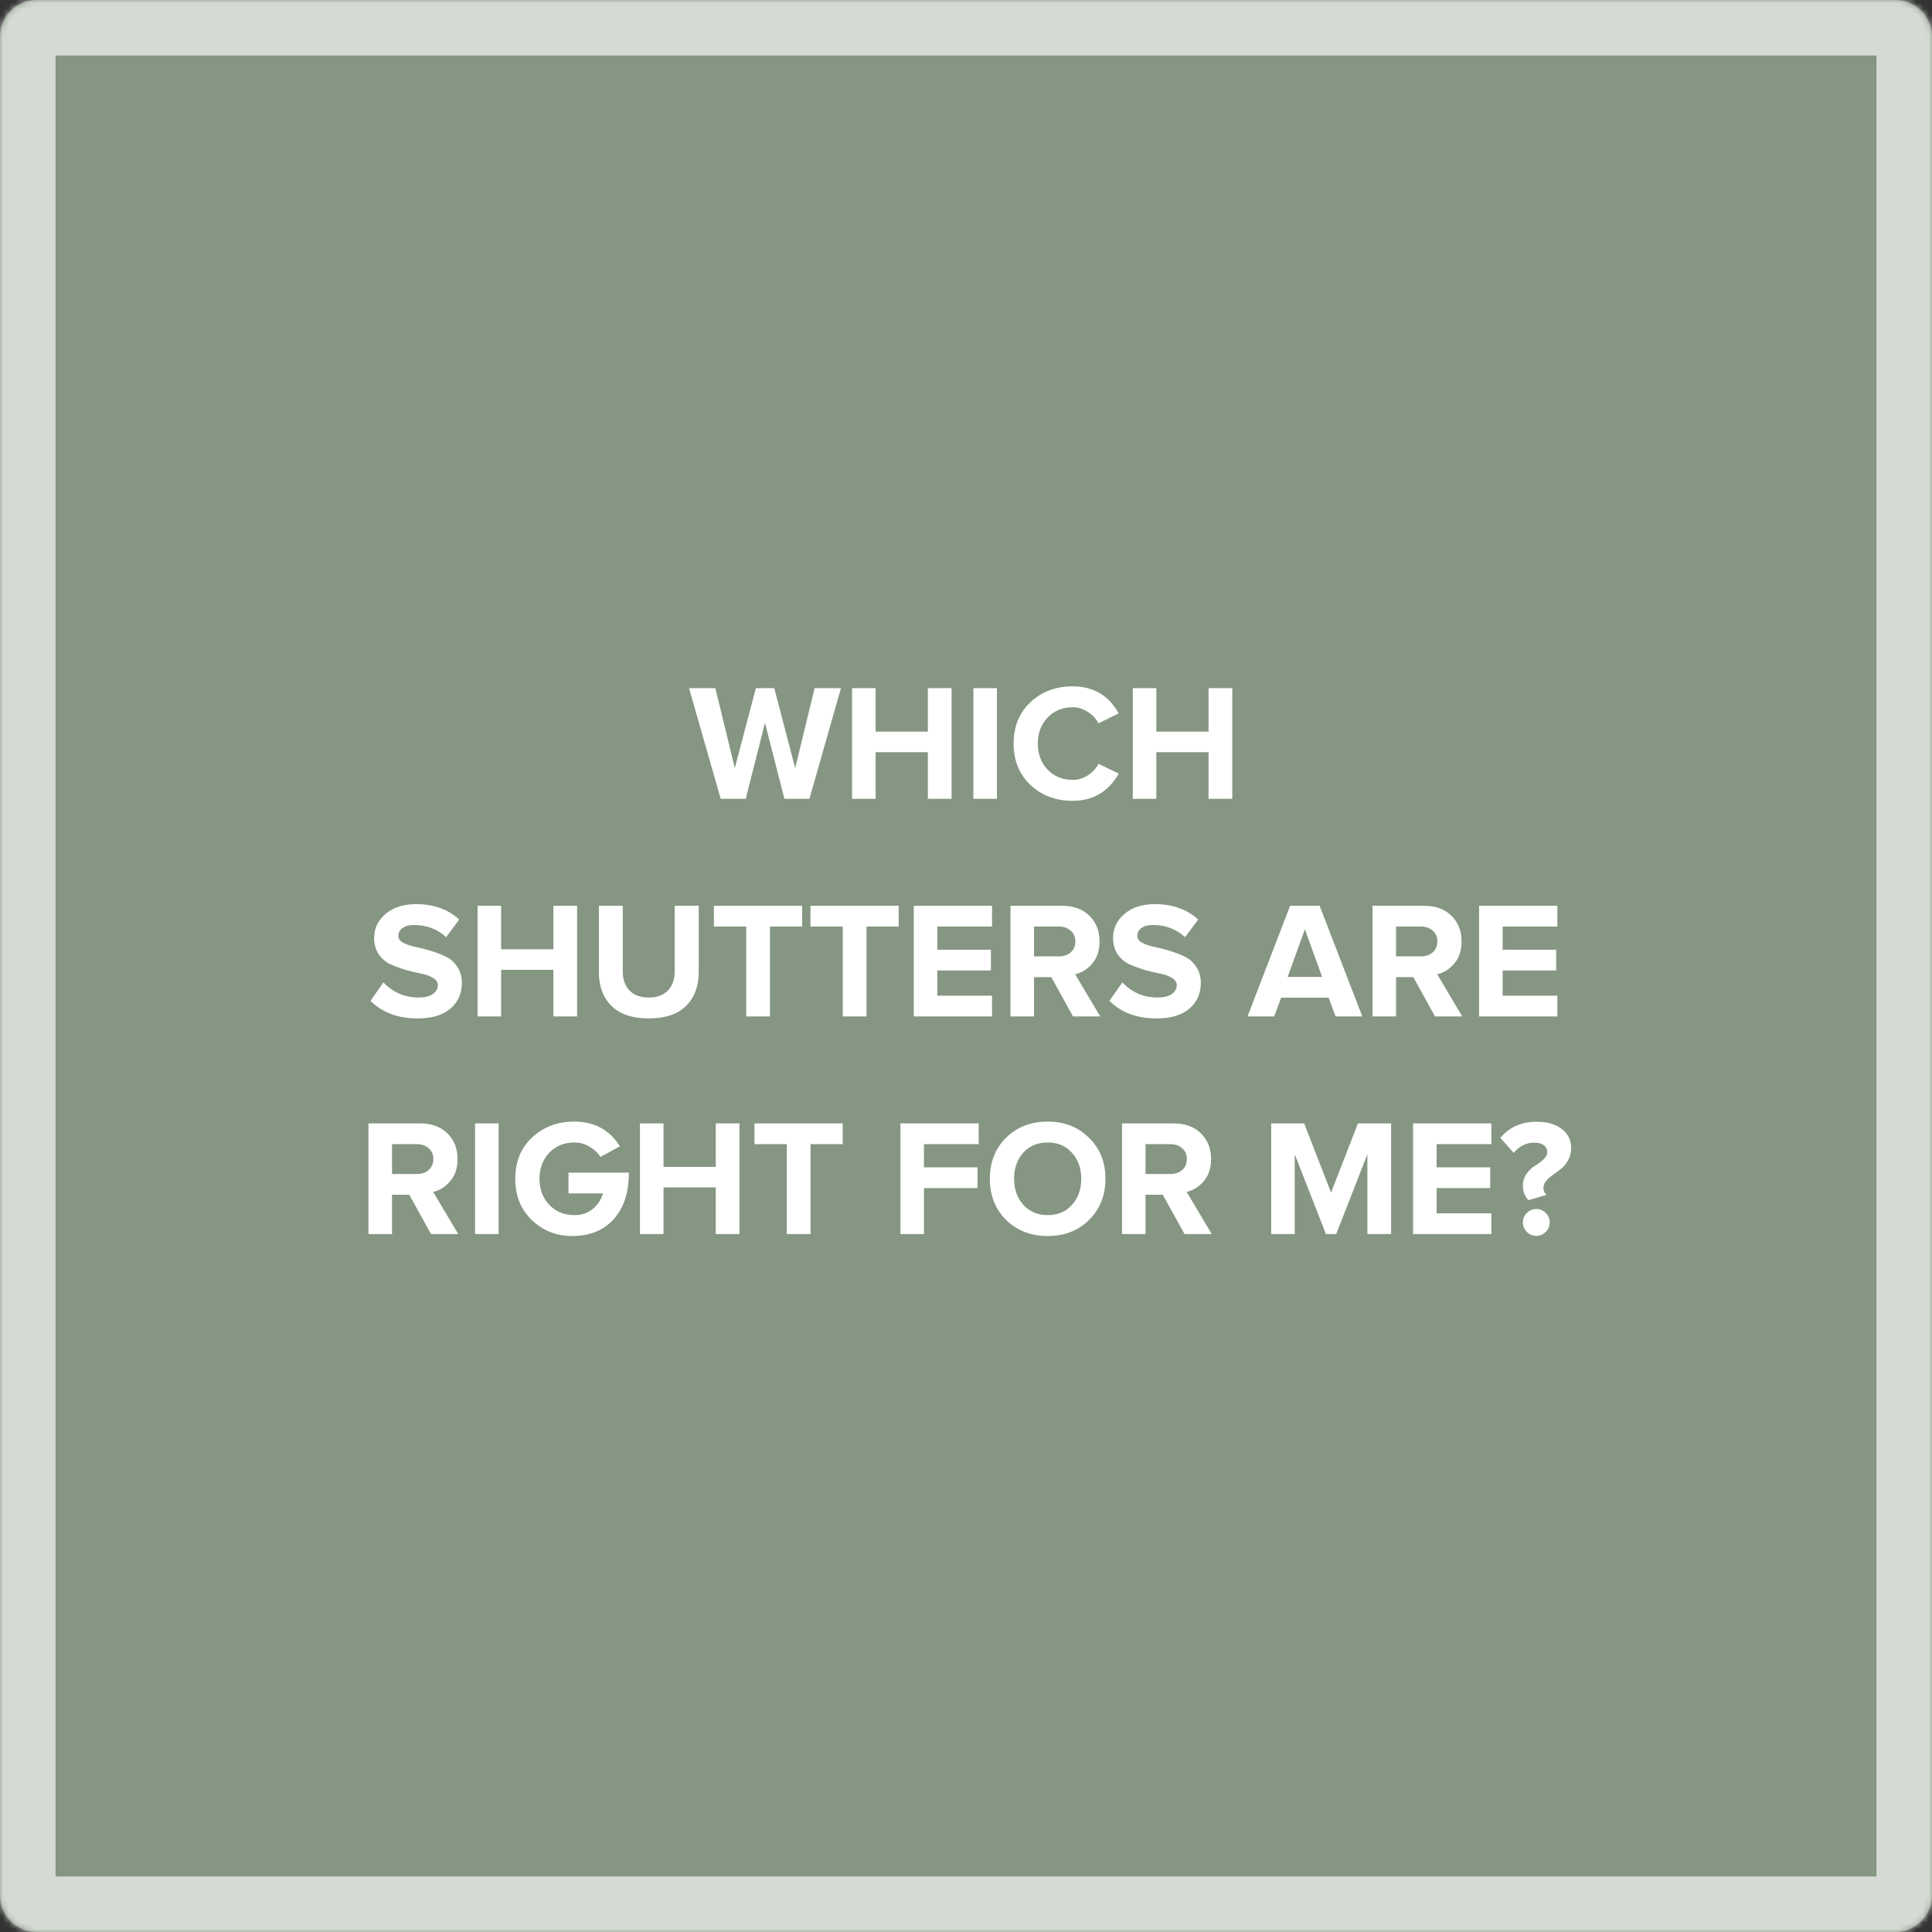 <svg width="320" height="320" viewBox="0 0 320 320" fill="none" xmlns="http://www.w3.org/2000/svg">
<rect x="0" y="0" width="320" height="320" fill="#333333" stroke="none"/>
<g clip-path="url(#clip0_7198_2449)">
<path d="M313.868 0H6.132C2.746 0 0 2.746 0 6.132V313.868C0 317.254 2.746 320 6.132 320H313.868C317.254 320 320 317.254 320 313.868V6.132C320 2.746 317.254 0 313.868 0Z" fill="#859682"/>
<mask id="mask0_7198_2449" style="mask-type:luminance" maskUnits="userSpaceOnUse" x="0" y="0" width="320" height="320">
<path d="M313.868 0H6.132C2.746 0 0 2.746 0 6.132V313.868C0 317.254 2.746 320 6.132 320H313.868C317.254 320 320 317.254 320 313.868V6.132C320 2.746 317.254 0 313.868 0Z" fill="white"/>
</mask>
<g mask="url(#mask0_7198_2449)">
<path d="M313.868 0H6.132C2.746 0 0 2.746 0 6.132V313.868C0 317.254 2.746 320 6.132 320H313.868C317.254 320 320 317.254 320 313.868V6.132C320 2.746 317.254 0 313.868 0Z" stroke="#D5DBD4" stroke-width="18.397"/>
</g>
<path d="M134.068 132.308H129.92L126.706 119.725L123.519 132.308H119.37L114.124 113.983H118.491L121.706 127.226L125.195 113.983H128.244L131.706 127.226L134.92 113.983H139.289L134.068 132.308ZM157.611 132.308H153.683V124.588H145.029V132.308H141.128V113.983H145.029V121.182H153.683V113.983H157.611V132.308ZM165.124 132.308H161.223V113.983H165.124V132.308ZM177.663 132.637C174.861 132.637 172.526 131.758 170.657 130C168.808 128.223 167.883 125.943 167.883 123.16C167.883 120.357 168.808 118.076 170.657 116.318C172.526 114.56 174.861 113.681 177.663 113.681C181.087 113.681 183.633 115.174 185.3 118.159L181.949 119.807C181.545 119.038 180.95 118.406 180.162 117.912C179.393 117.4 178.56 117.143 177.663 117.143C175.996 117.143 174.613 117.711 173.515 118.846C172.434 119.982 171.893 121.42 171.893 123.16C171.893 124.899 172.434 126.337 173.515 127.473C174.613 128.608 175.996 129.175 177.663 129.175C178.56 129.175 179.393 128.928 180.162 128.434C180.95 127.921 181.545 127.28 181.949 126.511L185.3 128.132C183.597 131.136 181.051 132.637 177.663 132.637ZM204.105 132.308H200.177V124.588H191.523V132.308H187.622V113.983H191.523V121.182H200.177V113.983H204.105V132.308ZM69.166 168.681C65.906 168.681 63.305 167.711 61.364 165.769L63.507 162.72C65.1 164.387 67.041 165.219 69.331 165.219C70.356 165.219 71.144 165.028 71.694 164.643C72.243 164.24 72.518 163.755 72.518 163.187C72.518 162.692 72.252 162.289 71.721 161.978C71.208 161.648 70.558 161.41 69.77 161.263C69.001 161.117 68.159 160.916 67.243 160.659C66.327 160.384 65.476 160.073 64.688 159.725C63.919 159.378 63.269 158.828 62.737 158.076C62.225 157.326 61.968 156.411 61.968 155.329C61.968 153.755 62.6 152.436 63.864 151.373C65.128 150.293 66.812 149.753 68.919 149.753C71.831 149.753 74.212 150.604 76.062 152.308L73.891 155.219C72.444 153.883 70.668 153.214 68.562 153.214C67.756 153.214 67.124 153.379 66.666 153.709C66.208 154.039 65.979 154.478 65.979 155.028C65.979 155.467 66.236 155.833 66.748 156.127C67.28 156.419 67.93 156.648 68.699 156.813C69.487 156.96 70.329 157.17 71.227 157.445C72.142 157.72 72.985 158.04 73.754 158.406C74.541 158.754 75.192 159.313 75.704 160.083C76.236 160.833 76.501 161.74 76.501 162.802C76.501 164.56 75.869 165.98 74.606 167.06C73.36 168.141 71.547 168.681 69.166 168.681ZM95.584 168.352H91.655V160.632H83.001V168.352H79.1V150.027H83.001V157.226H91.655V150.027H95.584V168.352ZM113.618 166.621C112.226 167.995 110.175 168.681 107.464 168.681C104.753 168.681 102.693 167.995 101.283 166.621C99.891 165.229 99.195 163.361 99.195 161.016V150.027H103.151V160.906C103.151 162.225 103.527 163.278 104.278 164.066C105.028 164.835 106.09 165.219 107.464 165.219C108.838 165.219 109.891 164.835 110.623 164.066C111.375 163.278 111.75 162.225 111.75 160.906V150.027H115.733V161.016C115.733 163.361 115.028 165.229 113.618 166.621ZM127.53 168.352H123.601V153.461H118.243V150.027H132.859V153.461H127.53V168.352ZM143.519 168.352H139.591V153.461H134.234V150.027H148.849V153.461H143.519V168.352ZM164.317 168.352H151.35V150.027H164.317V153.461H155.251V157.307H164.125V160.742H155.251V164.918H164.317V168.352ZM182.229 168.352H177.724L174.125 161.841H171.268V168.352H167.367V150.027H175.938C177.824 150.027 179.326 150.577 180.444 151.676C181.56 152.775 182.119 154.194 182.119 155.934C182.119 157.436 181.717 158.654 180.911 159.588C180.123 160.522 179.18 161.117 178.081 161.373L182.229 168.352ZM175.389 158.406C176.176 158.406 176.826 158.186 177.339 157.747C177.852 157.29 178.108 156.676 178.108 155.907C178.108 155.174 177.852 154.588 177.339 154.149C176.826 153.691 176.176 153.461 175.389 153.461H171.268V158.406H175.389ZM191.559 168.681C188.298 168.681 185.697 167.711 183.756 165.769L185.899 162.72C187.493 164.387 189.434 165.219 191.723 165.219C192.749 165.219 193.537 165.028 194.086 164.643C194.635 164.24 194.91 163.755 194.91 163.187C194.91 162.692 194.644 162.289 194.113 161.978C193.601 161.648 192.95 161.41 192.163 161.263C191.393 161.117 190.551 160.916 189.635 160.659C188.72 160.384 187.868 160.073 187.08 159.725C186.311 159.378 185.661 158.828 185.13 158.076C184.617 157.326 184.36 156.411 184.36 155.329C184.36 153.755 184.992 152.436 186.256 151.373C187.52 150.293 189.205 149.753 191.311 149.753C194.223 149.753 196.604 150.604 198.453 152.308L196.284 155.219C194.837 153.883 193.06 153.214 190.954 153.214C190.148 153.214 189.516 153.379 189.058 153.709C188.6 154.039 188.372 154.478 188.372 155.028C188.372 155.467 188.628 155.833 189.141 156.127C189.672 156.419 190.322 156.648 191.091 156.813C191.879 156.96 192.722 157.17 193.618 157.445C194.534 157.72 195.377 158.04 196.146 158.406C196.933 158.754 197.584 159.313 198.097 160.083C198.628 160.833 198.893 161.74 198.893 162.802C198.893 164.56 198.262 165.98 196.998 167.06C195.753 168.141 193.939 168.681 191.559 168.681ZM225.637 168.352H221.213L220.06 165.247H212.202L211.049 168.352H206.626L213.686 150.027H218.576L225.637 168.352ZM218.988 161.813L216.131 153.929L213.274 161.813H218.988ZM242.192 168.352H237.686L234.087 161.841H231.23V168.352H227.328V150.027H235.9C237.786 150.027 239.289 150.577 240.405 151.676C241.523 152.775 242.082 154.194 242.082 155.934C242.082 157.436 241.678 158.654 240.873 159.588C240.085 160.522 239.142 161.117 238.043 161.373L242.192 168.352ZM235.35 158.406C236.138 158.406 236.788 158.186 237.301 157.747C237.814 157.29 238.07 156.676 238.07 155.907C238.07 155.174 237.814 154.588 237.301 154.149C236.788 153.691 236.138 153.461 235.35 153.461H231.23V158.406H235.35ZM257.949 168.352H244.982V150.027H257.949V153.461H248.883V157.307H257.756V160.742H248.883V164.918H257.949V168.352ZM75.894 204.396H71.388L67.79 197.885H64.932V204.396H61.031V186.071H69.603C71.489 186.071 72.991 186.621 74.108 187.72C75.225 188.818 75.784 190.238 75.784 191.978C75.784 193.48 75.381 194.698 74.575 195.632C73.788 196.566 72.844 197.161 71.746 197.417L75.894 204.396ZM69.053 194.45C69.841 194.45 70.491 194.23 71.004 193.791C71.517 193.334 71.773 192.72 71.773 191.951C71.773 191.218 71.517 190.632 71.004 190.193C70.491 189.735 69.841 189.505 69.053 189.505H64.932V194.45H69.053ZM82.586 204.396H78.684V186.071H82.586V204.396ZM94.767 204.725C92.167 204.725 89.941 203.846 88.091 202.088C86.26 200.33 85.344 198.049 85.344 195.247C85.344 192.409 86.278 190.119 88.147 188.379C90.033 186.639 92.359 185.769 95.124 185.769C98.439 185.769 100.958 187.134 102.679 189.863L99.465 191.621C99.007 190.925 98.394 190.357 97.624 189.917C96.874 189.459 96.04 189.231 95.124 189.231C93.457 189.231 92.075 189.799 90.976 190.934C89.895 192.069 89.356 193.508 89.356 195.247C89.356 196.987 89.895 198.425 90.976 199.56C92.075 200.696 93.457 201.263 95.124 201.263C96.352 201.263 97.368 200.925 98.174 200.247C98.998 199.569 99.566 198.709 99.877 197.665H94.162V194.23H104.163C104.163 197.491 103.33 200.055 101.663 201.923C99.996 203.791 97.697 204.725 94.767 204.725ZM122.48 204.396H118.551V196.676H109.897V204.396H105.996V186.071H109.897V193.269H118.551V186.071H122.48V204.396ZM134.25 204.396H130.322V189.505H124.964V186.071H139.58V189.505H134.25V204.396ZM153.037 204.396H149.137V186.071H162.104V189.505H153.037V193.351H161.911V196.786H153.037V204.396ZM173.54 204.725C170.756 204.725 168.458 203.837 166.644 202.061C164.85 200.284 163.952 198.013 163.952 195.247C163.952 192.482 164.85 190.211 166.644 188.434C168.458 186.658 170.756 185.769 173.54 185.769C176.306 185.769 178.586 186.666 180.381 188.462C182.194 190.238 183.101 192.5 183.101 195.247C183.101 197.995 182.194 200.266 180.381 202.061C178.586 203.837 176.306 204.725 173.54 204.725ZM169.501 199.56C170.527 200.696 171.873 201.263 173.54 201.263C175.207 201.263 176.544 200.696 177.551 199.56C178.577 198.425 179.089 196.987 179.089 195.247C179.089 193.508 178.577 192.069 177.551 190.934C176.544 189.799 175.207 189.231 173.54 189.231C171.855 189.231 170.5 189.799 169.474 190.934C168.467 192.069 167.963 193.508 167.963 195.247C167.963 196.987 168.476 198.425 169.501 199.56ZM200.701 204.396H196.195L192.596 197.885H189.739V204.396H185.838V186.071H194.41C196.296 186.071 197.798 186.621 198.915 187.72C200.032 188.818 200.591 190.238 200.591 191.978C200.591 193.48 200.188 194.698 199.382 195.632C198.594 196.566 197.651 197.161 196.552 197.417L200.701 204.396ZM193.86 194.45C194.648 194.45 195.297 194.23 195.811 193.791C196.323 193.334 196.58 192.72 196.58 191.951C196.58 191.218 196.323 190.632 195.811 190.193C195.297 189.735 194.648 189.505 193.86 189.505H189.739V194.45H193.86ZM230.41 204.396H226.482V191.182L221.317 204.396H219.613L214.448 191.182V204.396H210.548V186.071H216.014L220.465 197.528L224.915 186.071H230.41V204.396ZM247.016 204.396H234.049V186.071H247.016V189.505H237.951V193.351H246.824V196.786H237.951V200.962H247.016V204.396ZM253.143 198.791C252.539 198.132 252.236 197.317 252.236 196.346C252.236 195.613 252.446 194.964 252.868 194.396C253.29 193.809 253.748 193.37 254.242 193.077C254.754 192.784 255.222 192.436 255.643 192.033C256.064 191.63 256.275 191.227 256.275 190.824C256.275 190.367 256.091 189.991 255.726 189.698C255.359 189.405 254.818 189.258 254.104 189.258C252.786 189.258 251.66 189.826 250.725 190.962L248.5 188.462C250.002 186.685 252.007 185.797 254.517 185.797C256.275 185.797 257.667 186.2 258.693 187.006C259.718 187.793 260.231 188.837 260.231 190.137C260.231 190.87 260.075 191.53 259.763 192.115C259.452 192.702 259.068 193.178 258.61 193.544C258.17 193.91 257.721 194.249 257.264 194.56C256.806 194.872 256.421 195.211 256.11 195.577C255.799 195.943 255.643 196.337 255.643 196.758C255.643 197.234 255.817 197.619 256.165 197.912L253.143 198.791ZM256.027 204.039C255.588 204.478 255.066 204.698 254.461 204.698C253.857 204.698 253.335 204.478 252.896 204.039C252.456 203.599 252.236 203.077 252.236 202.472C252.236 201.868 252.456 201.346 252.896 200.906C253.335 200.467 253.857 200.247 254.461 200.247C255.066 200.247 255.588 200.467 256.027 200.906C256.467 201.346 256.686 201.868 256.686 202.472C256.686 203.077 256.467 203.599 256.027 204.039Z" fill="white"/>
</g>
<defs>
<clipPath id="clip0_7198_2449">
<rect width="320" height="320" fill="white"/>
</clipPath>
</defs>
</svg>
